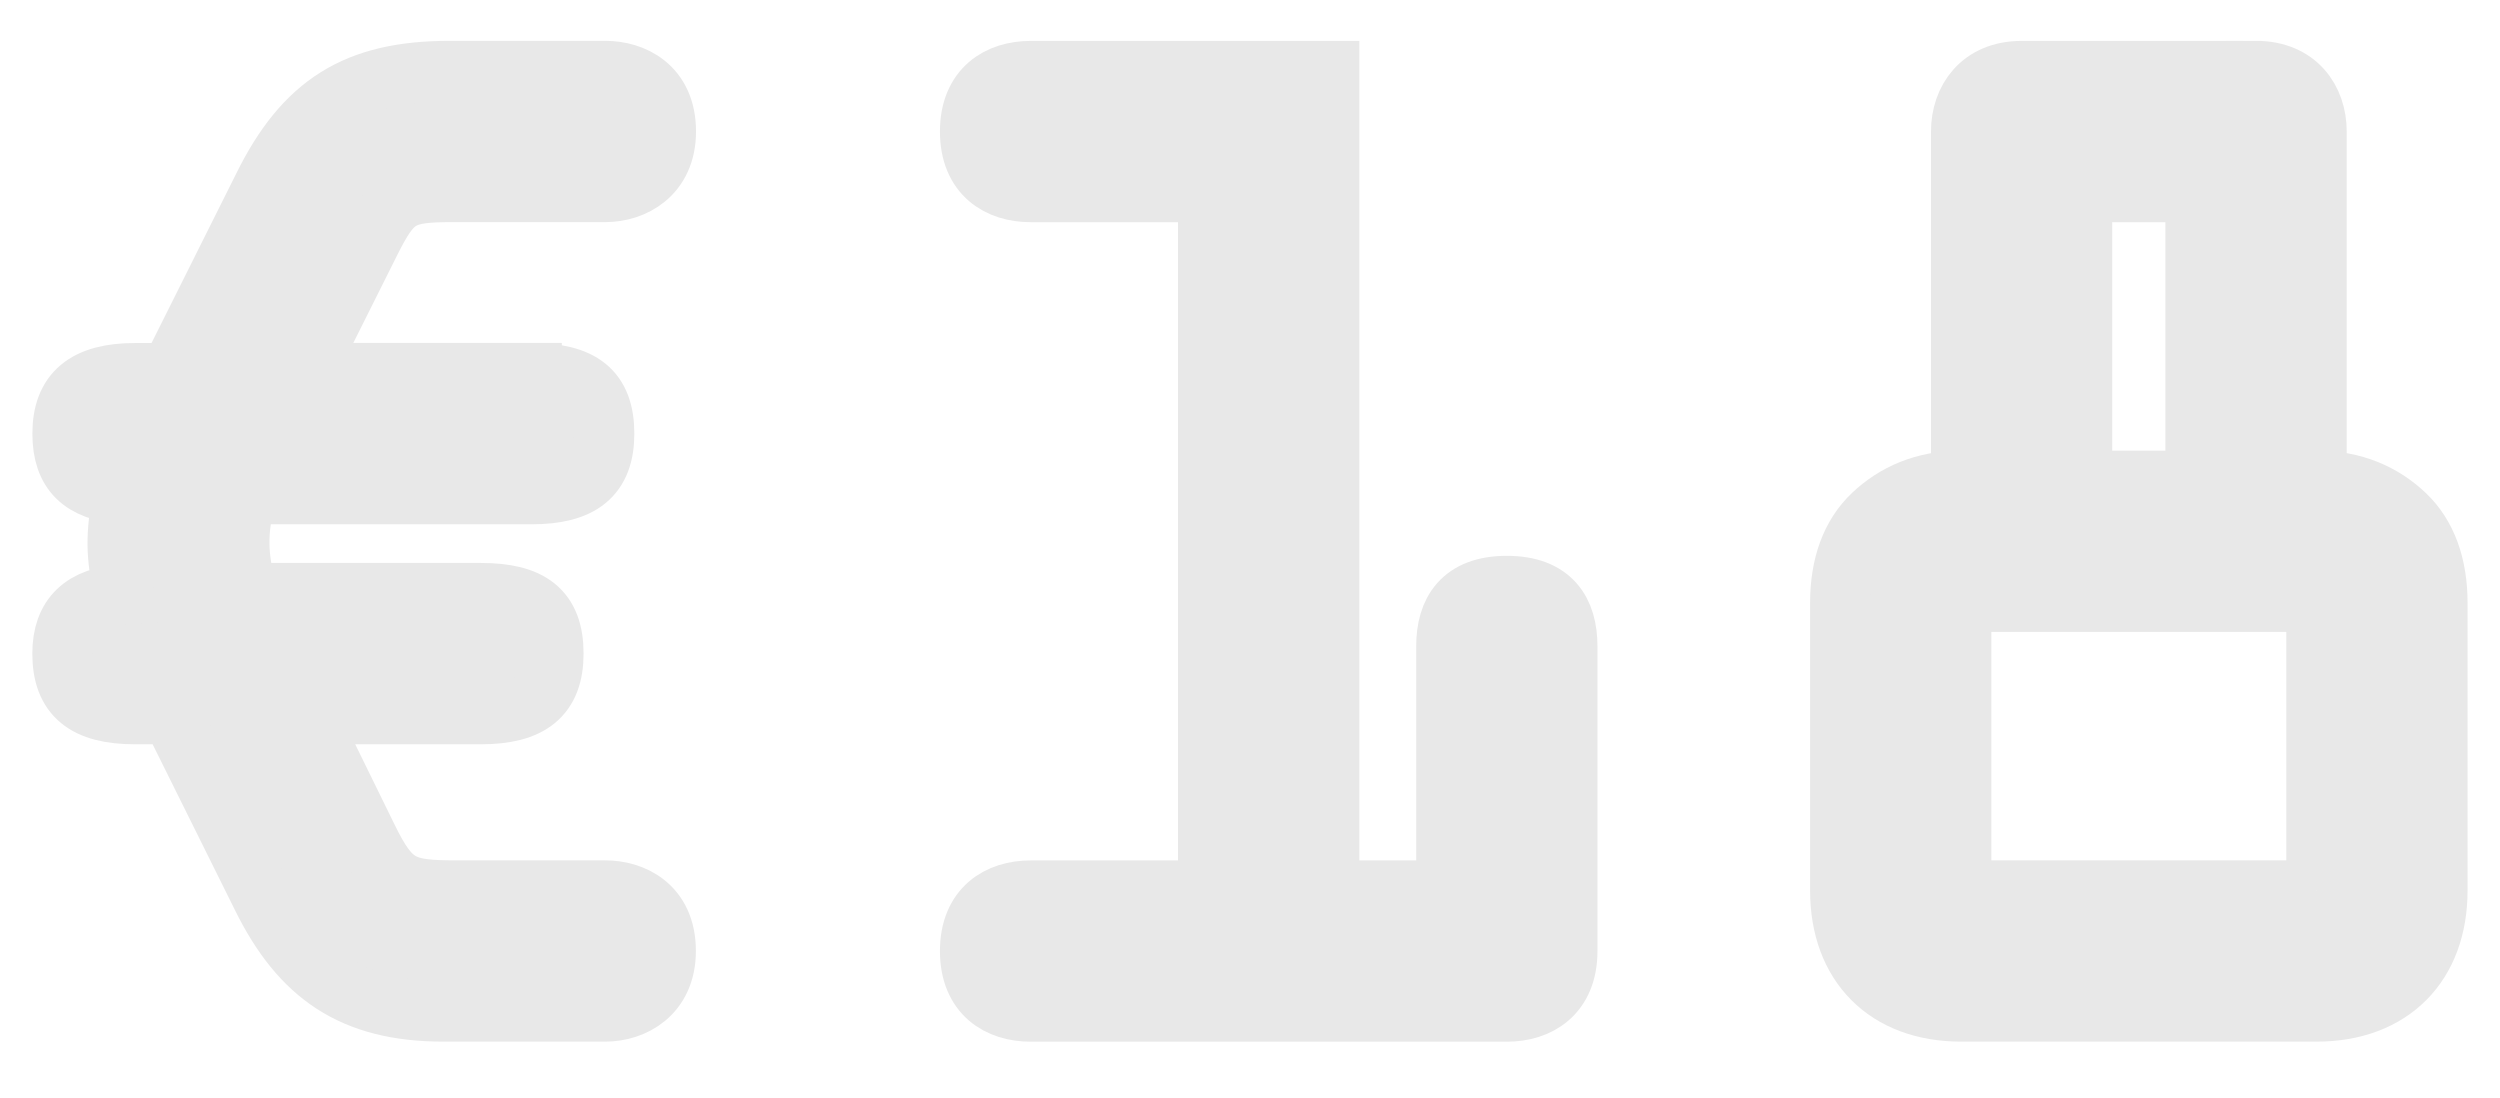 <?xml version="1.0" encoding="utf-8"?>
<!-- Generator: Adobe Illustrator 14.0.0, SVG Export Plug-In . SVG Version: 6.00 Build 43363)  -->
<!DOCTYPE svg PUBLIC "-//W3C//DTD SVG 1.1//EN" "http://www.w3.org/Graphics/SVG/1.1/DTD/svg11.dtd">
<svg version="1.1" id="Layer_1" xmlns="http://www.w3.org/2000/svg" xmlns:xlink="http://www.w3.org/1999/xlink" x="0px" y="0px"
	 width="41.375px" height="18.167px" viewBox="0.604 0 41.375 18.167" enable-background="new 0.604 0 41.375 18.167"
	 xml:space="preserve">
<g>
	<path fill="#E8E8E8" stroke="#E8E8E8" d="M9.402,6.177c0.82,0,1.2,0.28,1.2,1c0,0.7-0.38,1-1.2,1H4.681
		c-0.16,0.6-0.16,1.041,0.02,1.64h3.861c0.82,0,1.2,0.28,1.2,1c0,0.701-0.38,1.001-1.2,1.001H5.681l1,2.04
		c0.4,0.82,0.6,0.881,1.5,0.881h2.44c0.44,0,1,0.239,1,1c0,0.72-0.54,1-1,1h-2.68c-1.5,0-2.361-0.601-3.001-1.9l-1.5-3.021h-0.6
		c-0.82,0-1.201-0.3-1.201-1.001c0-0.619,0.34-0.939,1.021-0.979c-0.14-0.7-0.14-0.94-0.02-1.661c-0.68-0.06-1-0.36-1-1
		c0-0.68,0.38-1,1.201-1h0.58l1.54-3.081c0.68-1.38,1.541-1.92,3.081-1.92h2.581c0.44,0,1,0.24,1,1c0,0.72-0.54,1-1,1H8.102
		c-0.86,0-1,0.08-1.38,0.84l-1.08,2.16H9.402z"/>
	<path fill="#E8E8E8" stroke="#E8E8E8" d="M24.542,14.74v-4.041c0-0.58,0.26-1,1-1c0.74,0,1,0.42,1,1v5.041c0,0.72-0.48,1-1,1
		h-7.882c-0.52,0-1-0.28-1-1c0-0.721,0.48-1,1-1h2.94V3.177h-2.94c-0.52,0-1-0.28-1-1s0.48-1,1-1h4.941V14.74H24.542z"/>
	<path fill="#E8E8E8" stroke="#E8E8E8" d="M37.942,1.176c0.68,0,1,0.48,1,1v5.781c0.62,0,1.1,0.22,1.46,0.56
		c0.36,0.34,0.54,0.84,0.54,1.46v4.762c0,1.22-0.76,2-2,2h-5.881c-1.24,0-2-0.78-2-2V9.978c0-0.62,0.18-1.12,0.541-1.46
		c0.36-0.34,0.84-0.56,1.46-0.56V2.177c0-0.52,0.32-1,1-1H37.942z M38.942,14.74V9.958h-5.881v4.781H38.942z M36.941,7.958V3.177
		h-1.88v4.781H36.941z"/>
</g>
</svg>
